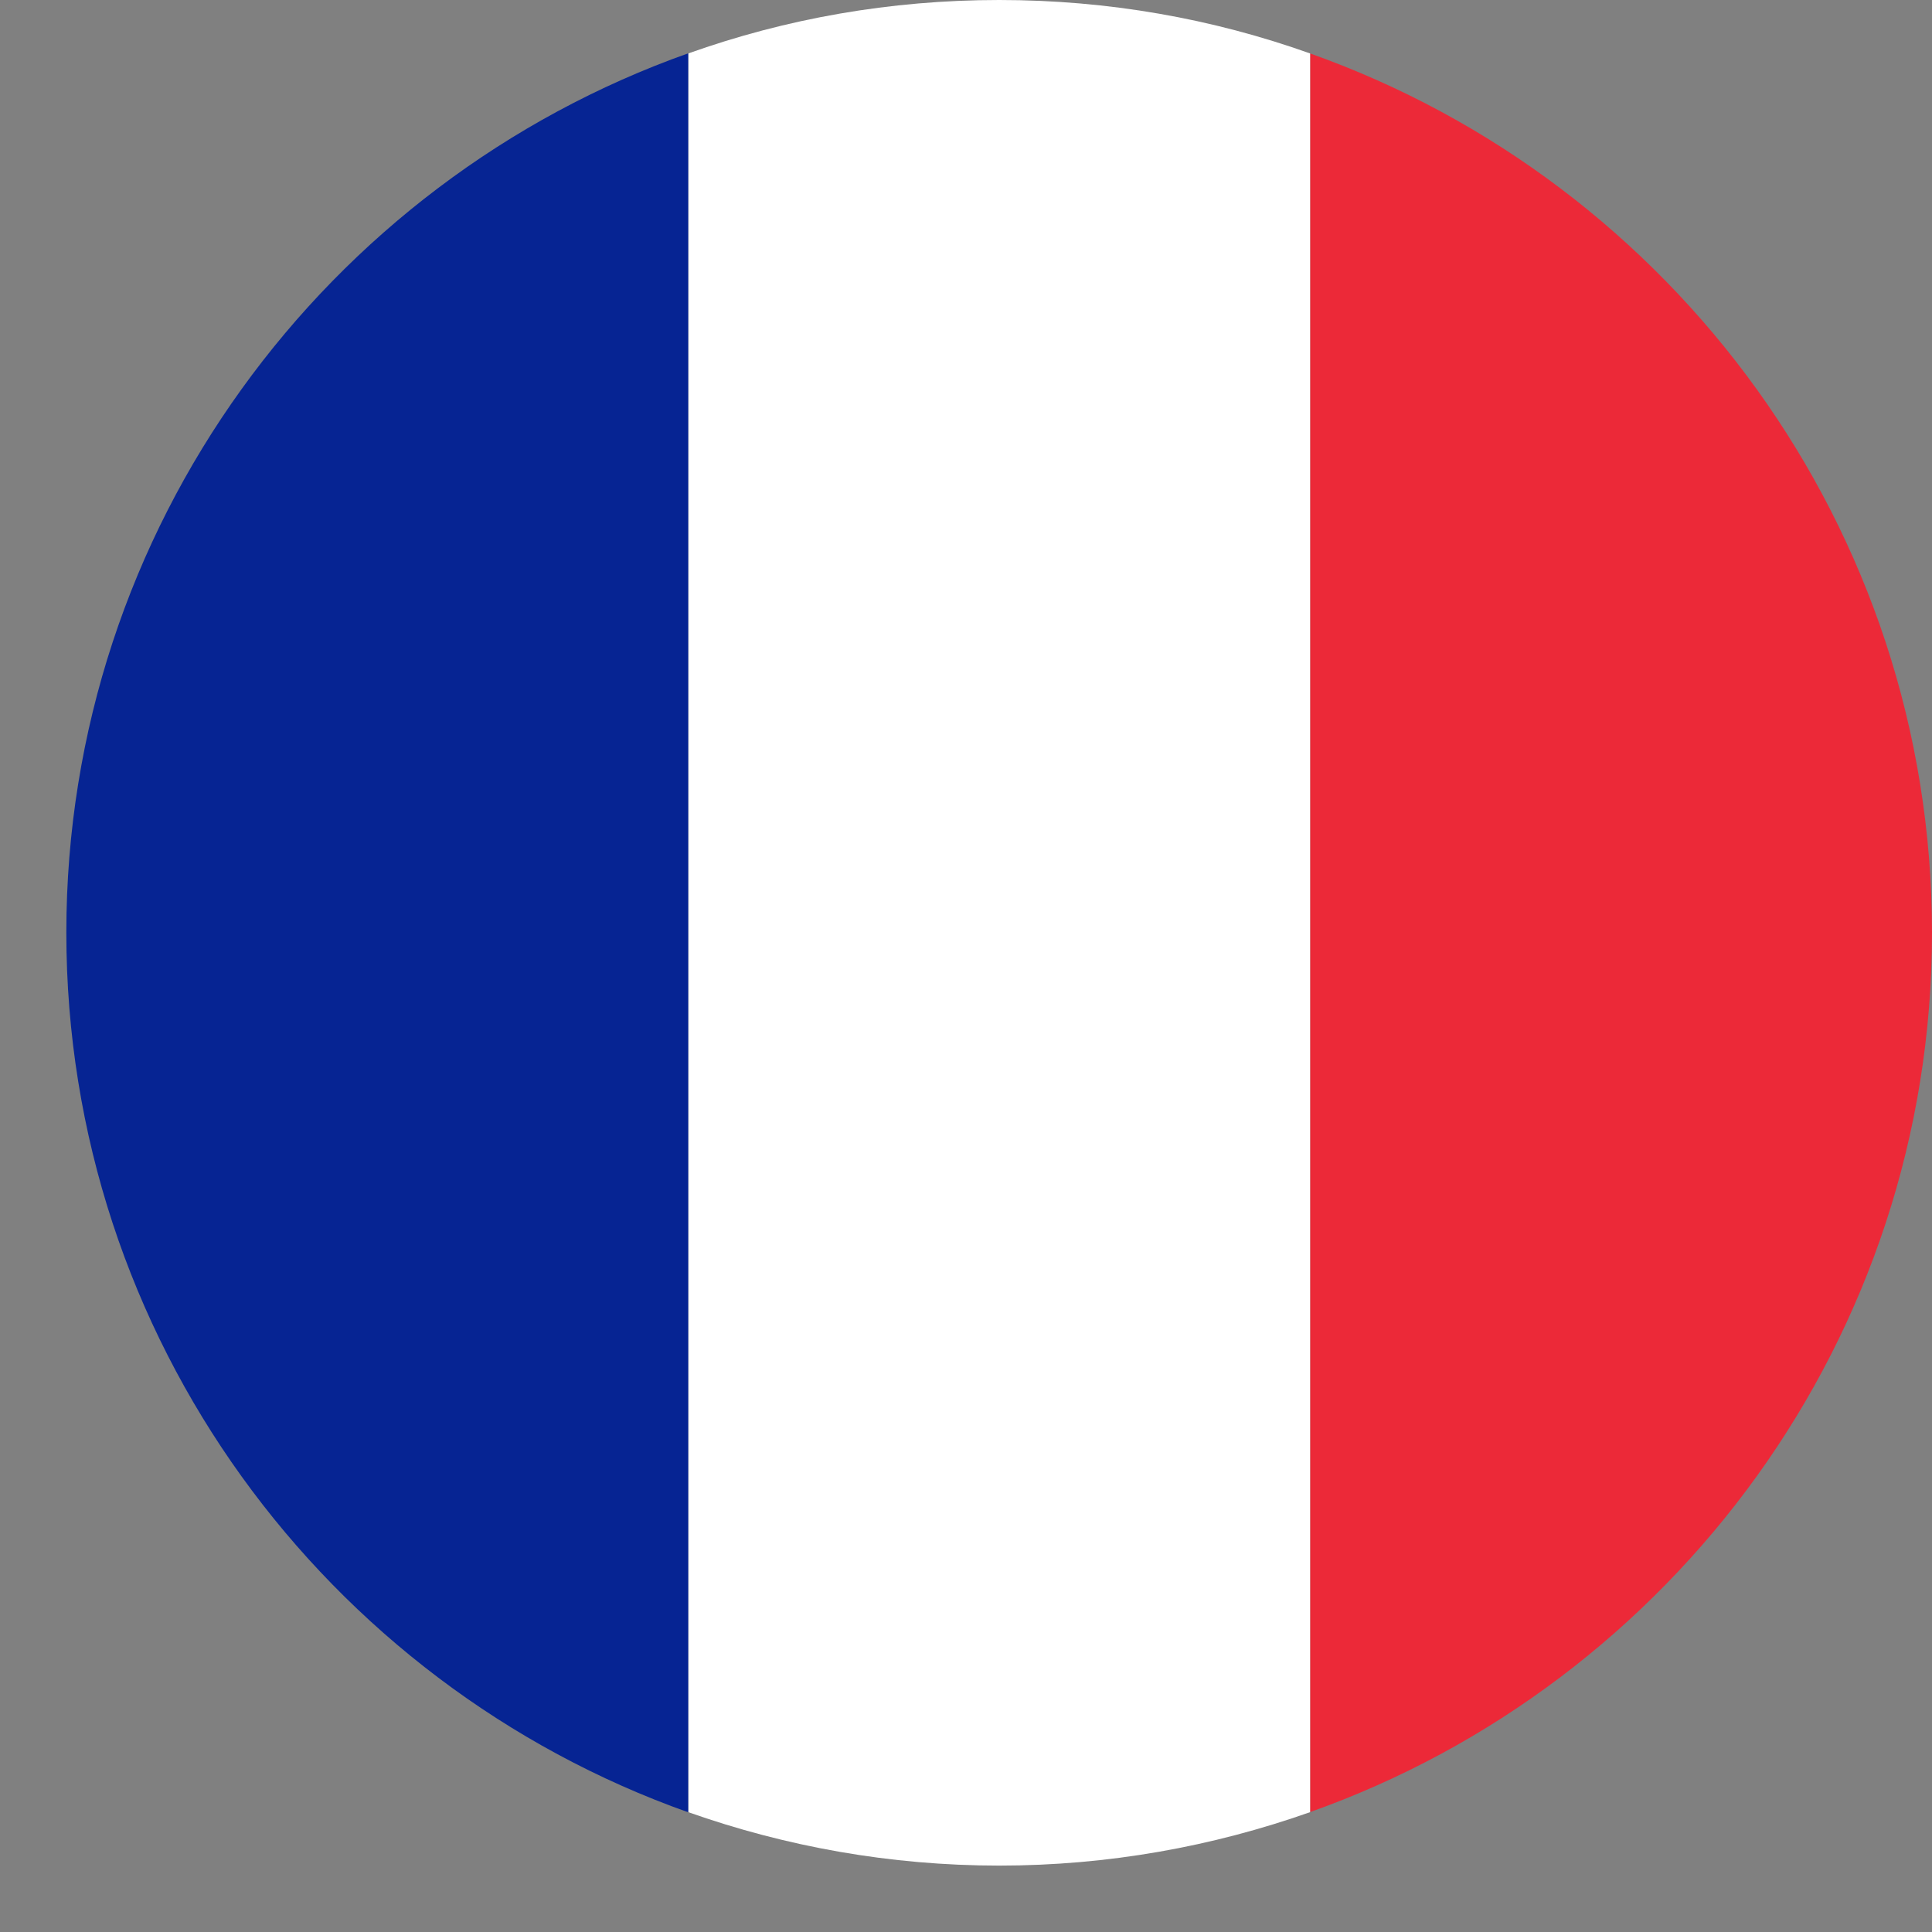 <svg xmlns="http://www.w3.org/2000/svg" width="27" height="27" viewBox="0 0 27 27"><rect x="0" y="0" width="27" height="27" fill="#808080" stroke="none"/><g fill="none" fill-rule="evenodd" transform="rotate(90 13.5 13.5)"><path fill="#EC2938" d="M13.035,0 C7.373,0 2.541,3.633 0.747,8.691 L25.324,8.691 C23.53,3.633 18.698,0 13.035,0"/><path fill="#FFF" d="M26.072,13.036 C26.072,11.513 25.806,10.053 25.325,8.691 L0.747,8.691 C0.261,10.053 1.02379276e-13,11.513 1.02379276e-13,13.036 C1.02379276e-13,14.56 0.261,16.02 0.747,17.382 L25.325,17.382 C25.806,16.02 26.072,14.56 26.072,13.036"/><path fill="#062493" d="M0.745,17.382 C2.539,22.44 7.371,26.073 13.033,26.073 C18.701,26.073 23.533,22.44 25.327,17.382 L0.745,17.382 Z"/></g></svg>